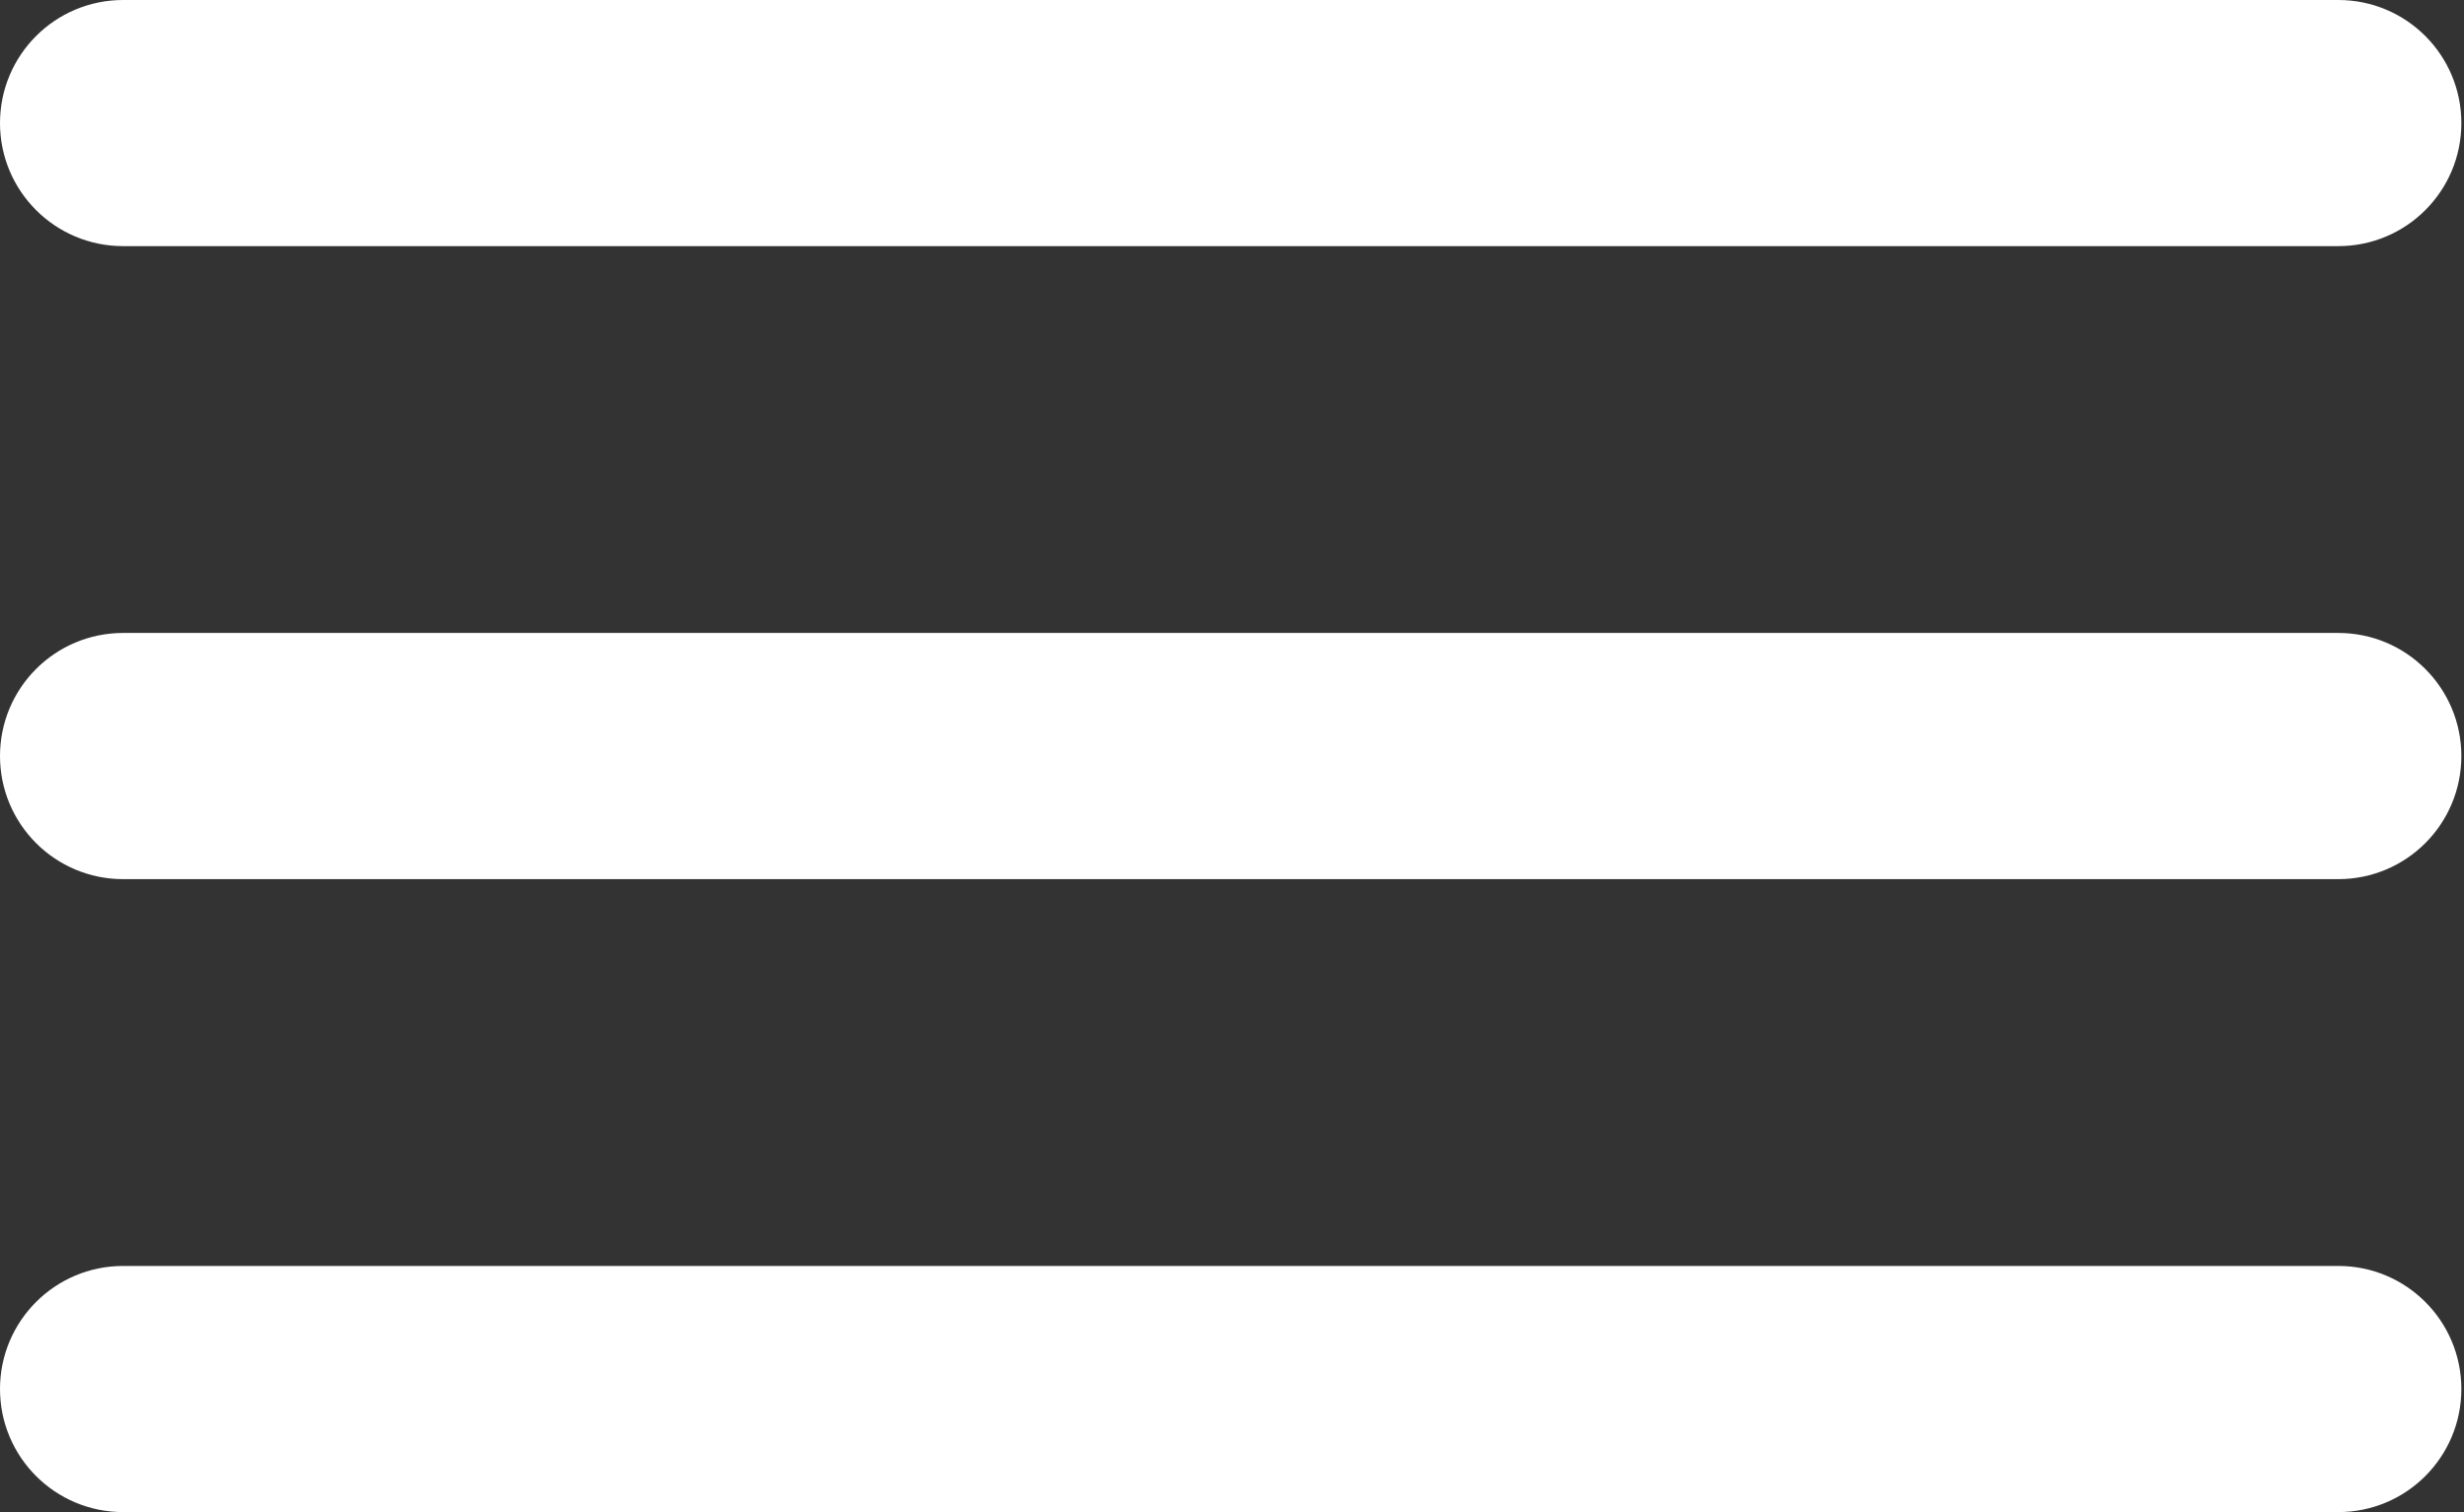 <svg width="44" height="27" viewBox="0 0 44 27" fill="none" xmlns="http://www.w3.org/2000/svg">
<rect x="0" y="0" width="44" height="27" fill="#333333" stroke="none"/>
<path d="M0 2.198C0 0.984 0.984 0 2.198 0H41.756C42.97 0 43.953 0.984 43.953 2.198C43.953 3.411 42.97 4.395 41.756 4.395H2.198C0.984 4.395 0 3.411 0 2.198Z" fill="white"/>
<path d="M0 13.5C0 12.286 0.984 11.302 2.198 11.302H41.756C42.97 11.302 43.953 12.286 43.953 13.5C43.953 14.714 42.97 15.698 41.756 15.698H2.198C0.984 15.698 0 14.714 0 13.5Z" fill="white"/>
<path d="M0 24.802C0 23.589 0.984 22.605 2.198 22.605H41.756C42.97 22.605 43.953 23.589 43.953 24.802C43.953 26.016 42.97 27 41.756 27H2.198C0.984 27 0 26.016 0 24.802Z" fill="white"/>
</svg>
